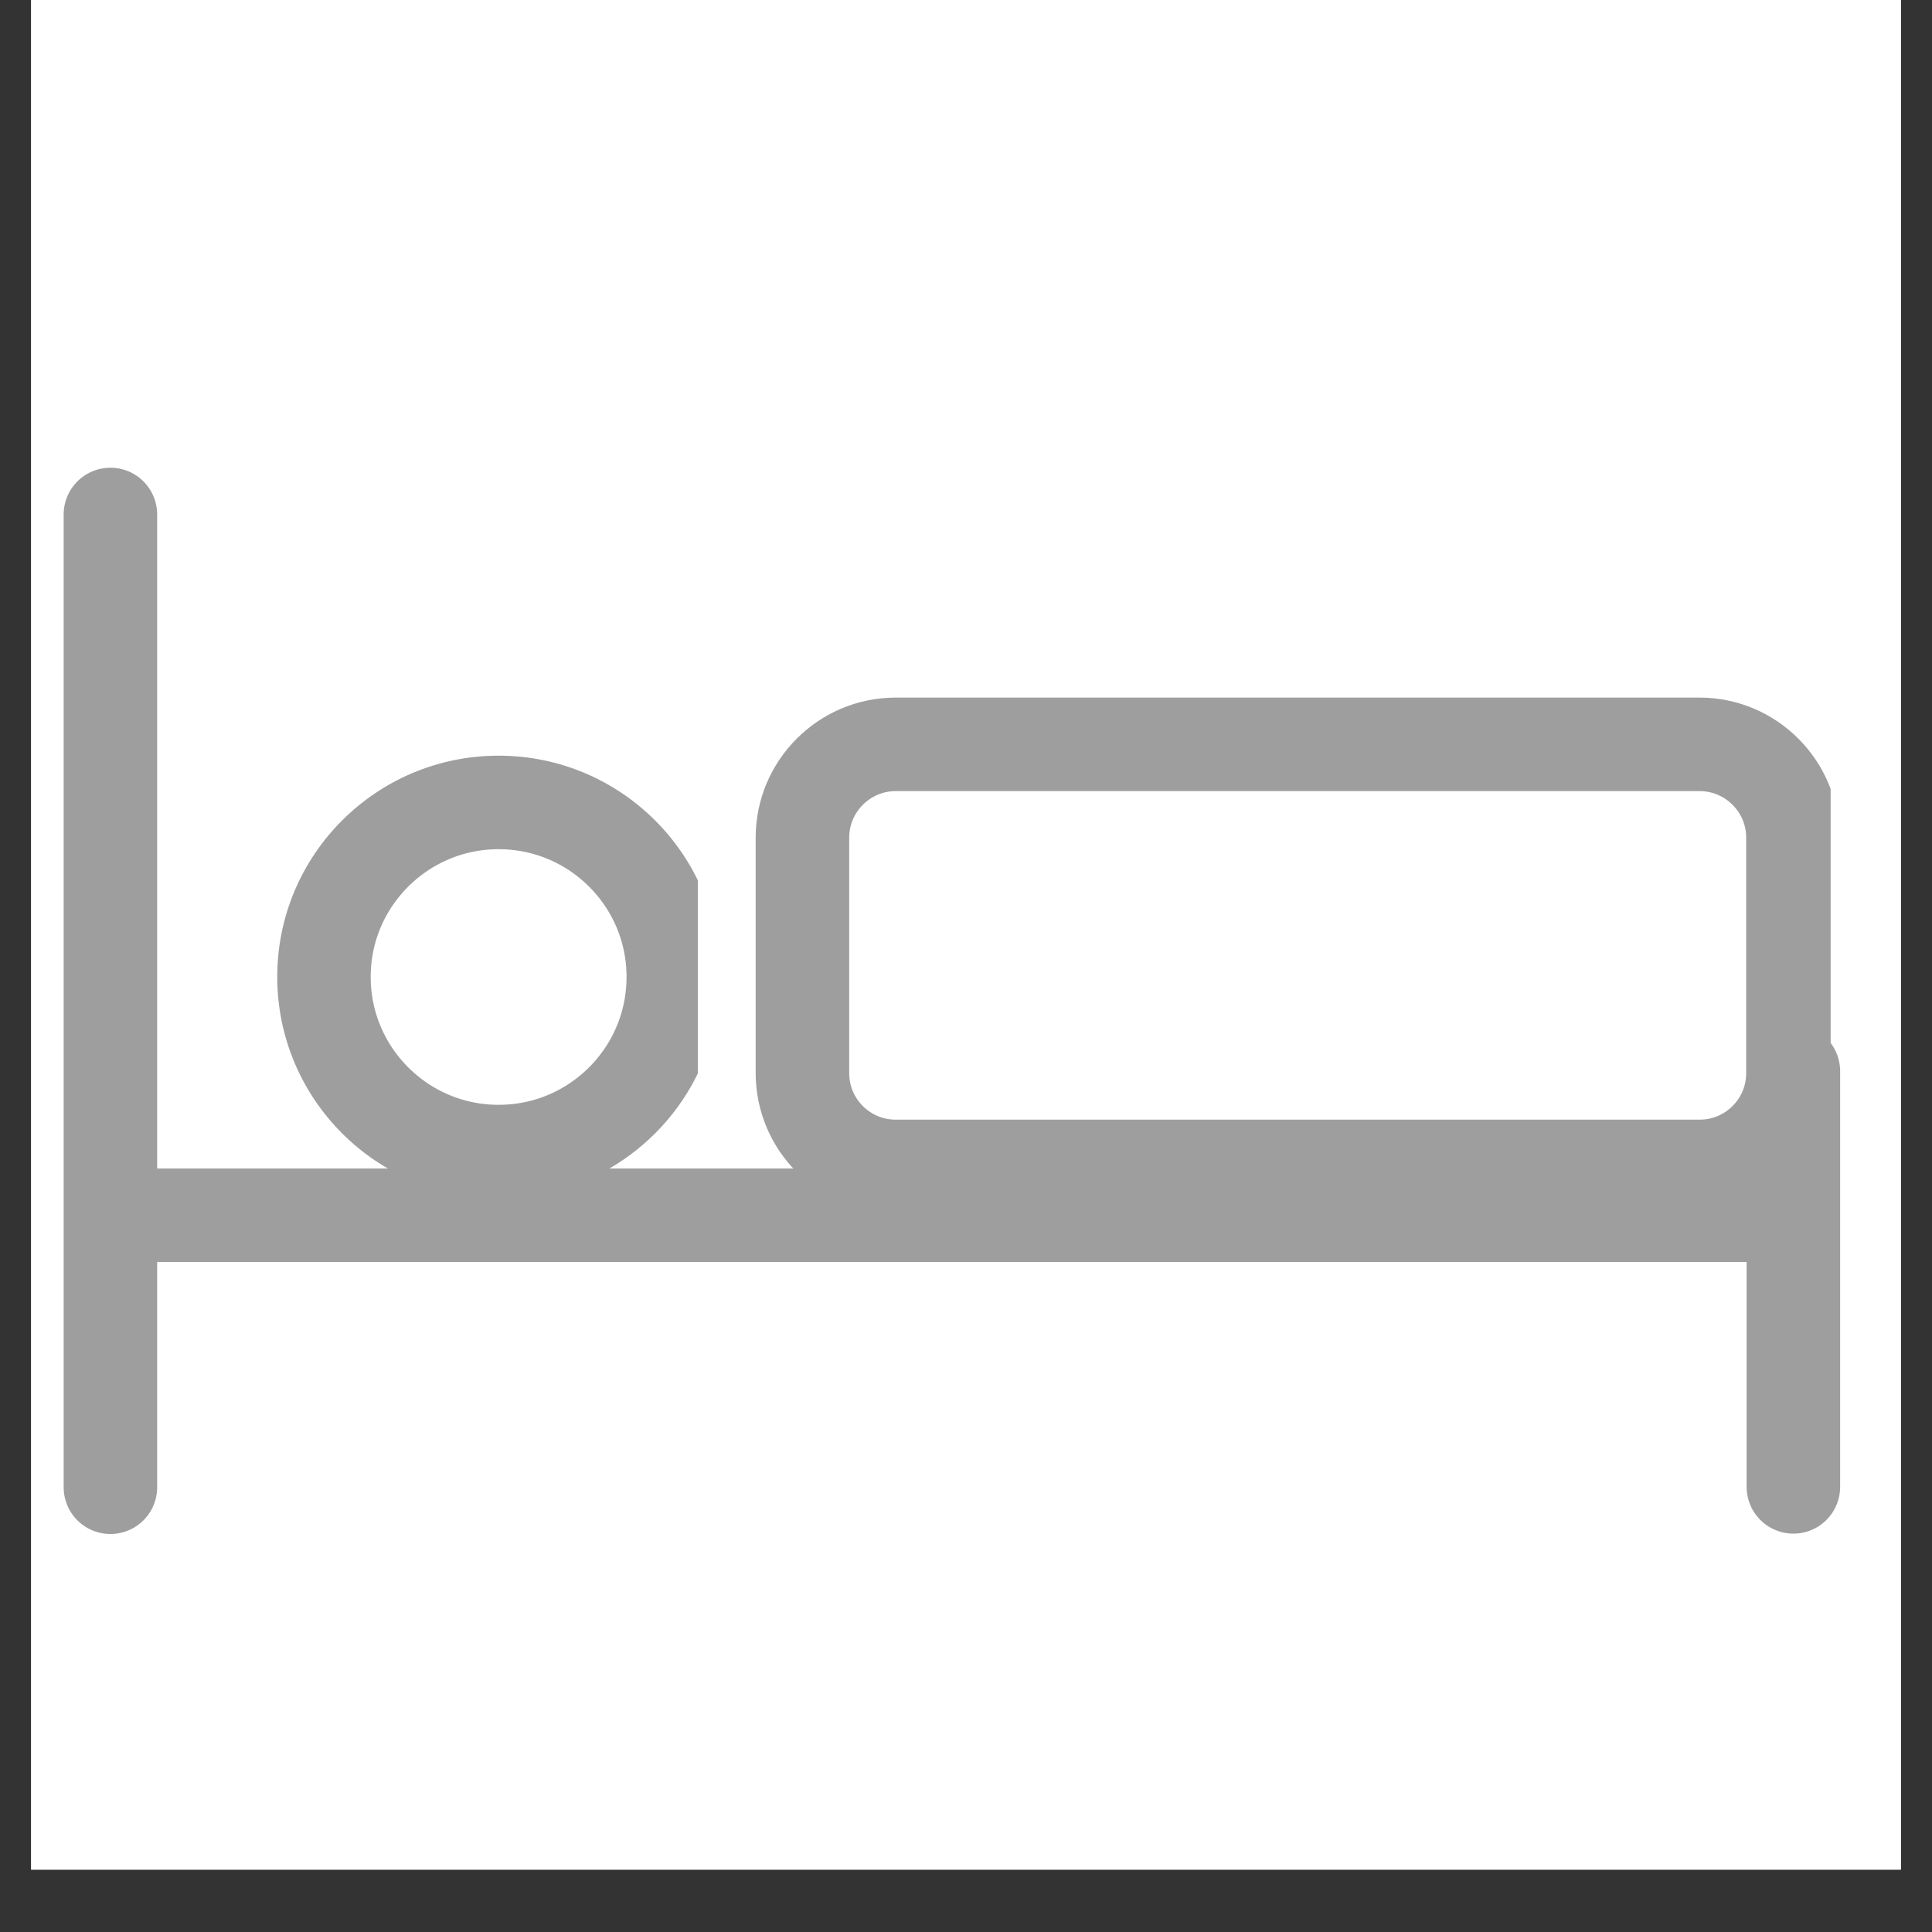 <svg xmlns="http://www.w3.org/2000/svg" xmlns:xlink="http://www.w3.org/1999/xlink" width="40" zoomAndPan="magnify" viewBox="0 0 30 30" height="40" preserveAspectRatio="xMidYMid meet" version="1.0"><rect x="0" y="0" width="30" height="30" fill="#333333" stroke="none"/><defs><clipPath id="ac65562996"><path d="M 0.484 0 L 29.516 0 L 29.516 29.031 L 0.484 29.031 Z M 0.484 0 " clip-rule="nonzero"/></clipPath><clipPath id="a8e7e0a455"><path d="M 0.484 7 L 3 7 L 3 24 L 0.484 24 Z M 0.484 7 " clip-rule="nonzero"/></clipPath><clipPath id="1d1a6d1232"><path d="M 1 18 L 29.516 18 L 29.516 20 L 1 20 Z M 1 18 " clip-rule="nonzero"/></clipPath><clipPath id="e00c4c37f7"><path d="M 4.305 11.734 L 10.836 11.734 L 10.836 18.266 L 4.305 18.266 Z M 4.305 11.734 " clip-rule="nonzero"/></clipPath><clipPath id="c3e67e78ea"><path d="M 7.742 11.734 C 5.844 11.734 4.305 13.273 4.305 15.168 C 4.305 17.066 5.844 18.605 7.742 18.605 C 9.641 18.605 11.18 17.066 11.18 15.168 C 11.18 13.273 9.641 11.734 7.742 11.734 Z M 7.742 11.734 " clip-rule="nonzero"/></clipPath><clipPath id="63844e461b"><path d="M 11.734 10.832 L 28.426 10.832 L 28.426 18.816 L 11.734 18.816 Z M 11.734 10.832 " clip-rule="nonzero"/></clipPath><clipPath id="73c26ca96c"><path d="M 13.91 10.832 L 26.387 10.832 C 27.59 10.832 28.562 11.809 28.562 13.008 L 28.562 16.66 C 28.562 17.863 27.59 18.836 26.387 18.836 L 13.91 18.836 C 12.707 18.836 11.734 17.863 11.734 16.66 L 11.734 13.008 C 11.734 11.809 12.707 10.832 13.91 10.832 Z M 13.91 10.832 " clip-rule="nonzero"/></clipPath></defs><g clip-path="url(#ac65562996)"><path fill="#ffffff" d="M 0.484 0 L 29.516 0 L 29.516 29.031 L 0.484 29.031 Z M 0.484 0 " fill-opacity="1" fill-rule="nonzero"/><path fill="#ffffff" d="M 0.484 0 L 29.516 0 L 29.516 29.031 L 0.484 29.031 Z M 0.484 0 " fill-opacity="1" fill-rule="nonzero"/></g><g clip-path="url(#a8e7e0a455)"><path stroke-linecap="round" transform="matrix(0, 0.726, -0.726, 0, 2.439, 7.262)" fill="none" stroke-linejoin="miter" d="M 1.001 0.998 L 21.807 0.998 " stroke="#9e9e9e" stroke-width="2" stroke-opacity="1" stroke-miterlimit="4"/></g><g clip-path="url(#1d1a6d1232)"><path stroke-linecap="butt" transform="matrix(-0.726, 0, 0, -0.726, 28.493, 19.596)" fill="none" stroke-linejoin="miter" d="M 0.001 0.999 L 36.399 0.999 " stroke="#9e9e9e" stroke-width="2" stroke-opacity="1" stroke-miterlimit="4"/></g><path stroke-linecap="round" transform="matrix(0, 0.726, -0.726, 0, 28.572, 15.908)" fill="none" stroke-linejoin="miter" d="M 0.999 0.998 L 9.89 0.998 " stroke="#9e9e9e" stroke-width="2" stroke-opacity="1" stroke-miterlimit="4"/><g clip-path="url(#e00c4c37f7)"><g clip-path="url(#c3e67e78ea)"><path stroke-linecap="butt" transform="matrix(0.726, 0, 0, 0.726, 4.305, 11.733)" fill="none" stroke-linejoin="miter" d="M 4.735 0.002 C 2.12 0.002 -0.001 2.122 -0.001 4.733 C -0.001 7.348 2.12 9.469 4.735 9.469 C 7.351 9.469 9.471 7.348 9.471 4.733 C 9.471 2.122 7.351 0.002 4.735 0.002 Z M 4.735 0.002 " stroke="#9e9e9e" stroke-width="4" stroke-opacity="1" stroke-miterlimit="4"/></g></g><g clip-path="url(#63844e461b)"><g clip-path="url(#73c26ca96c)"><path stroke-linecap="butt" transform="matrix(0.726, 0, 0, 0.726, 11.733, 10.833)" fill="none" stroke-linejoin="miter" d="M 2.999 -0.001 L 20.189 -0.001 C 21.847 -0.001 23.187 1.344 23.187 2.996 L 23.187 8.029 C 23.187 9.686 21.847 11.026 20.189 11.026 L 2.999 11.026 C 1.342 11.026 0.002 9.686 0.002 8.029 L 0.002 2.996 C 0.002 1.344 1.342 -0.001 2.999 -0.001 Z M 2.999 -0.001 " stroke="#9e9e9e" stroke-width="4" stroke-opacity="1" stroke-miterlimit="4"/></g></g></svg>